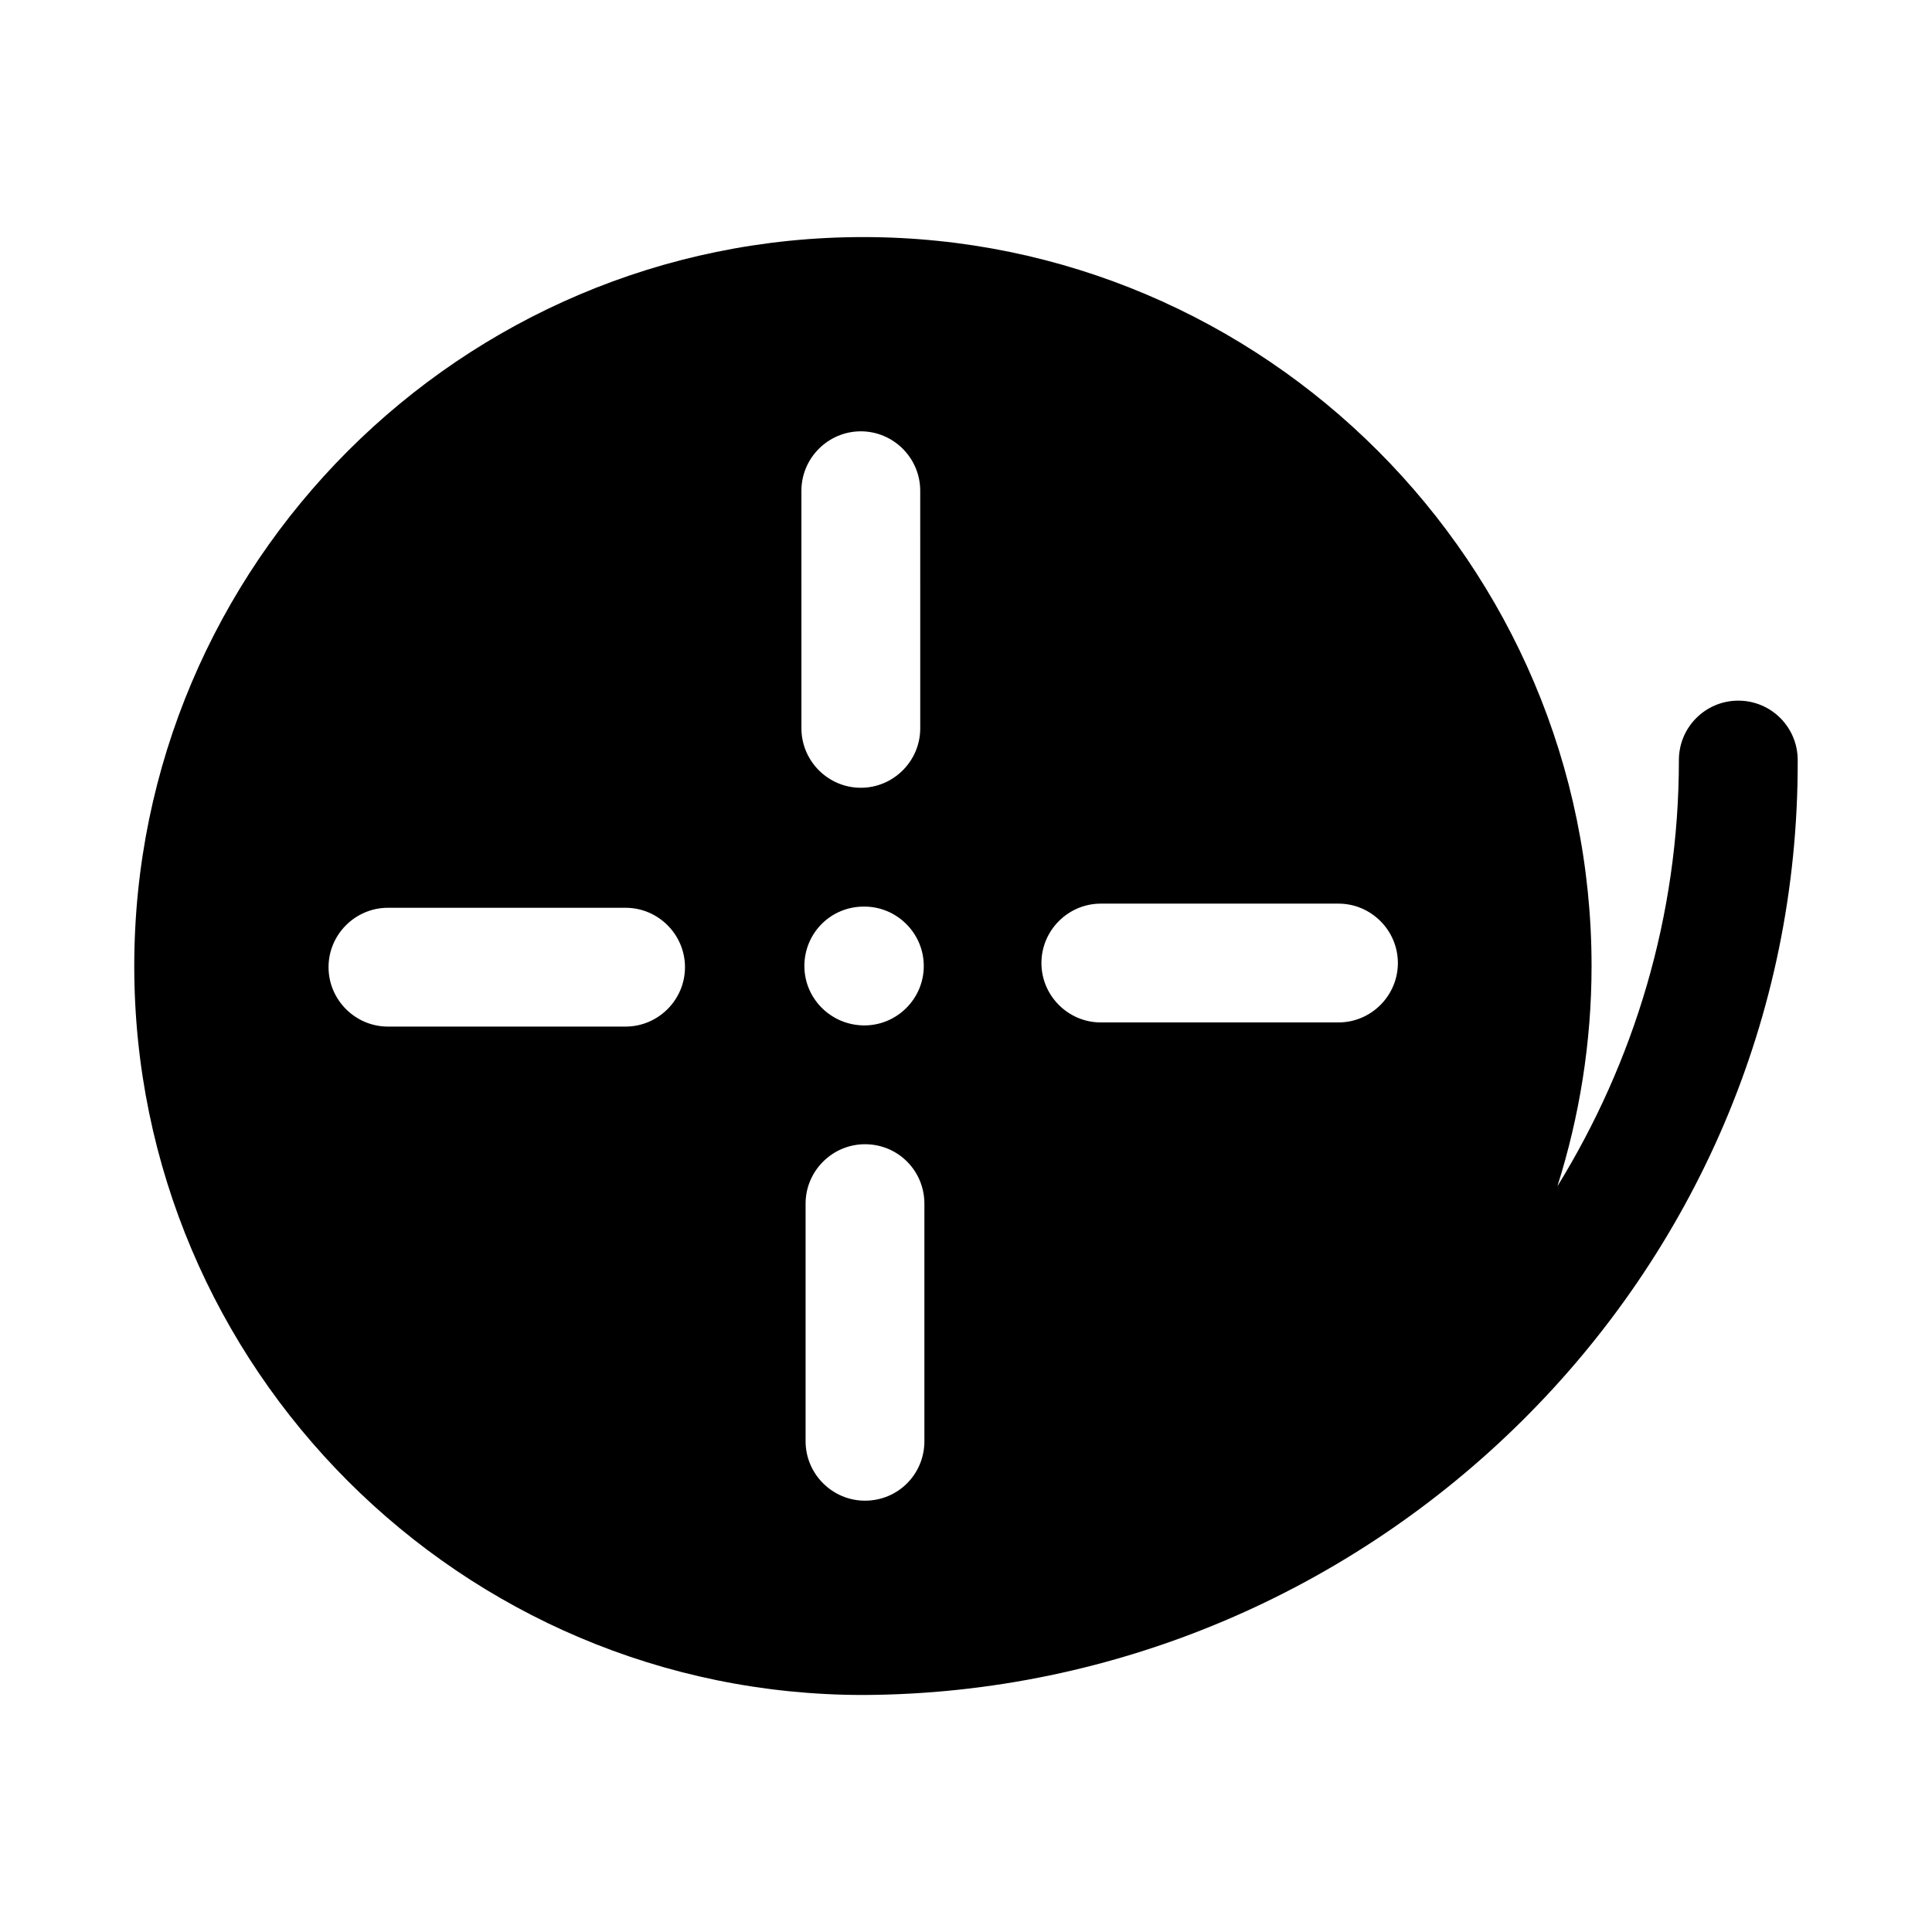 <?xml version="1.0" encoding="UTF-8"?>
<!-- Uploaded to: SVG Find, www.svgrepo.com, Generator: SVG Find Mixer Tools -->
<svg fill="#000000" width="800px" height="800px" version="1.1" viewBox="144 144 512 512" xmlns="http://www.w3.org/2000/svg">
 <path d="m620.41 345.42c0-8.703-7.043-15.742-15.742-15.742-8.703 0-15.742 7.043-15.742 15.742 0 41.422-11.914 80.023-32.199 112.95 5.816-18.348 9.055-38.043 9.055-58.363 0-106.43-86.594-193.18-193.02-193.18-106.59 0-193.18 86.75-193.18 193.18s86.594 193.18 193.18 193.18c134.98-0.555 248.08-110.6 247.65-247.76zm-200.42 53.793c0-8.66 7.086-15.742 15.742-15.742h62.977c8.66 0 15.742 7.086 15.742 15.742 0 8.66-7.086 15.742-15.742 15.742h-62.977c-8.656 0.004-15.742-7.082-15.742-15.742zm-31.016 126.74c0 8.66-6.926 15.742-15.742 15.742-8.66 0-15.742-7.086-15.742-15.742v-62.977c0-8.66 7.086-15.742 15.742-15.742 8.816 0 15.742 7.086 15.742 15.742zm-15.902-110.21c-8.816 0-15.902-7.086-15.902-15.742 0-8.66 6.926-15.742 15.742-15.742h0.156c8.66 0 15.742 7.086 15.742 15.742 0.008 8.656-7.078 15.742-15.738 15.742zm14.801-78.719c0 8.66-7.086 15.742-15.742 15.742-8.66 0-15.742-7.086-15.742-15.742l-0.004-62.977c0-8.66 7.086-15.742 15.742-15.742 8.66 0 15.742 7.086 15.742 15.742zm-62.344 63.289c0 8.66-7.086 15.742-15.742 15.742h-62.977c-8.66 0-15.742-7.086-15.742-15.742 0-8.66 7.086-15.742 15.742-15.742h62.977c8.656 0 15.742 7.082 15.742 15.742z"/>
</svg>